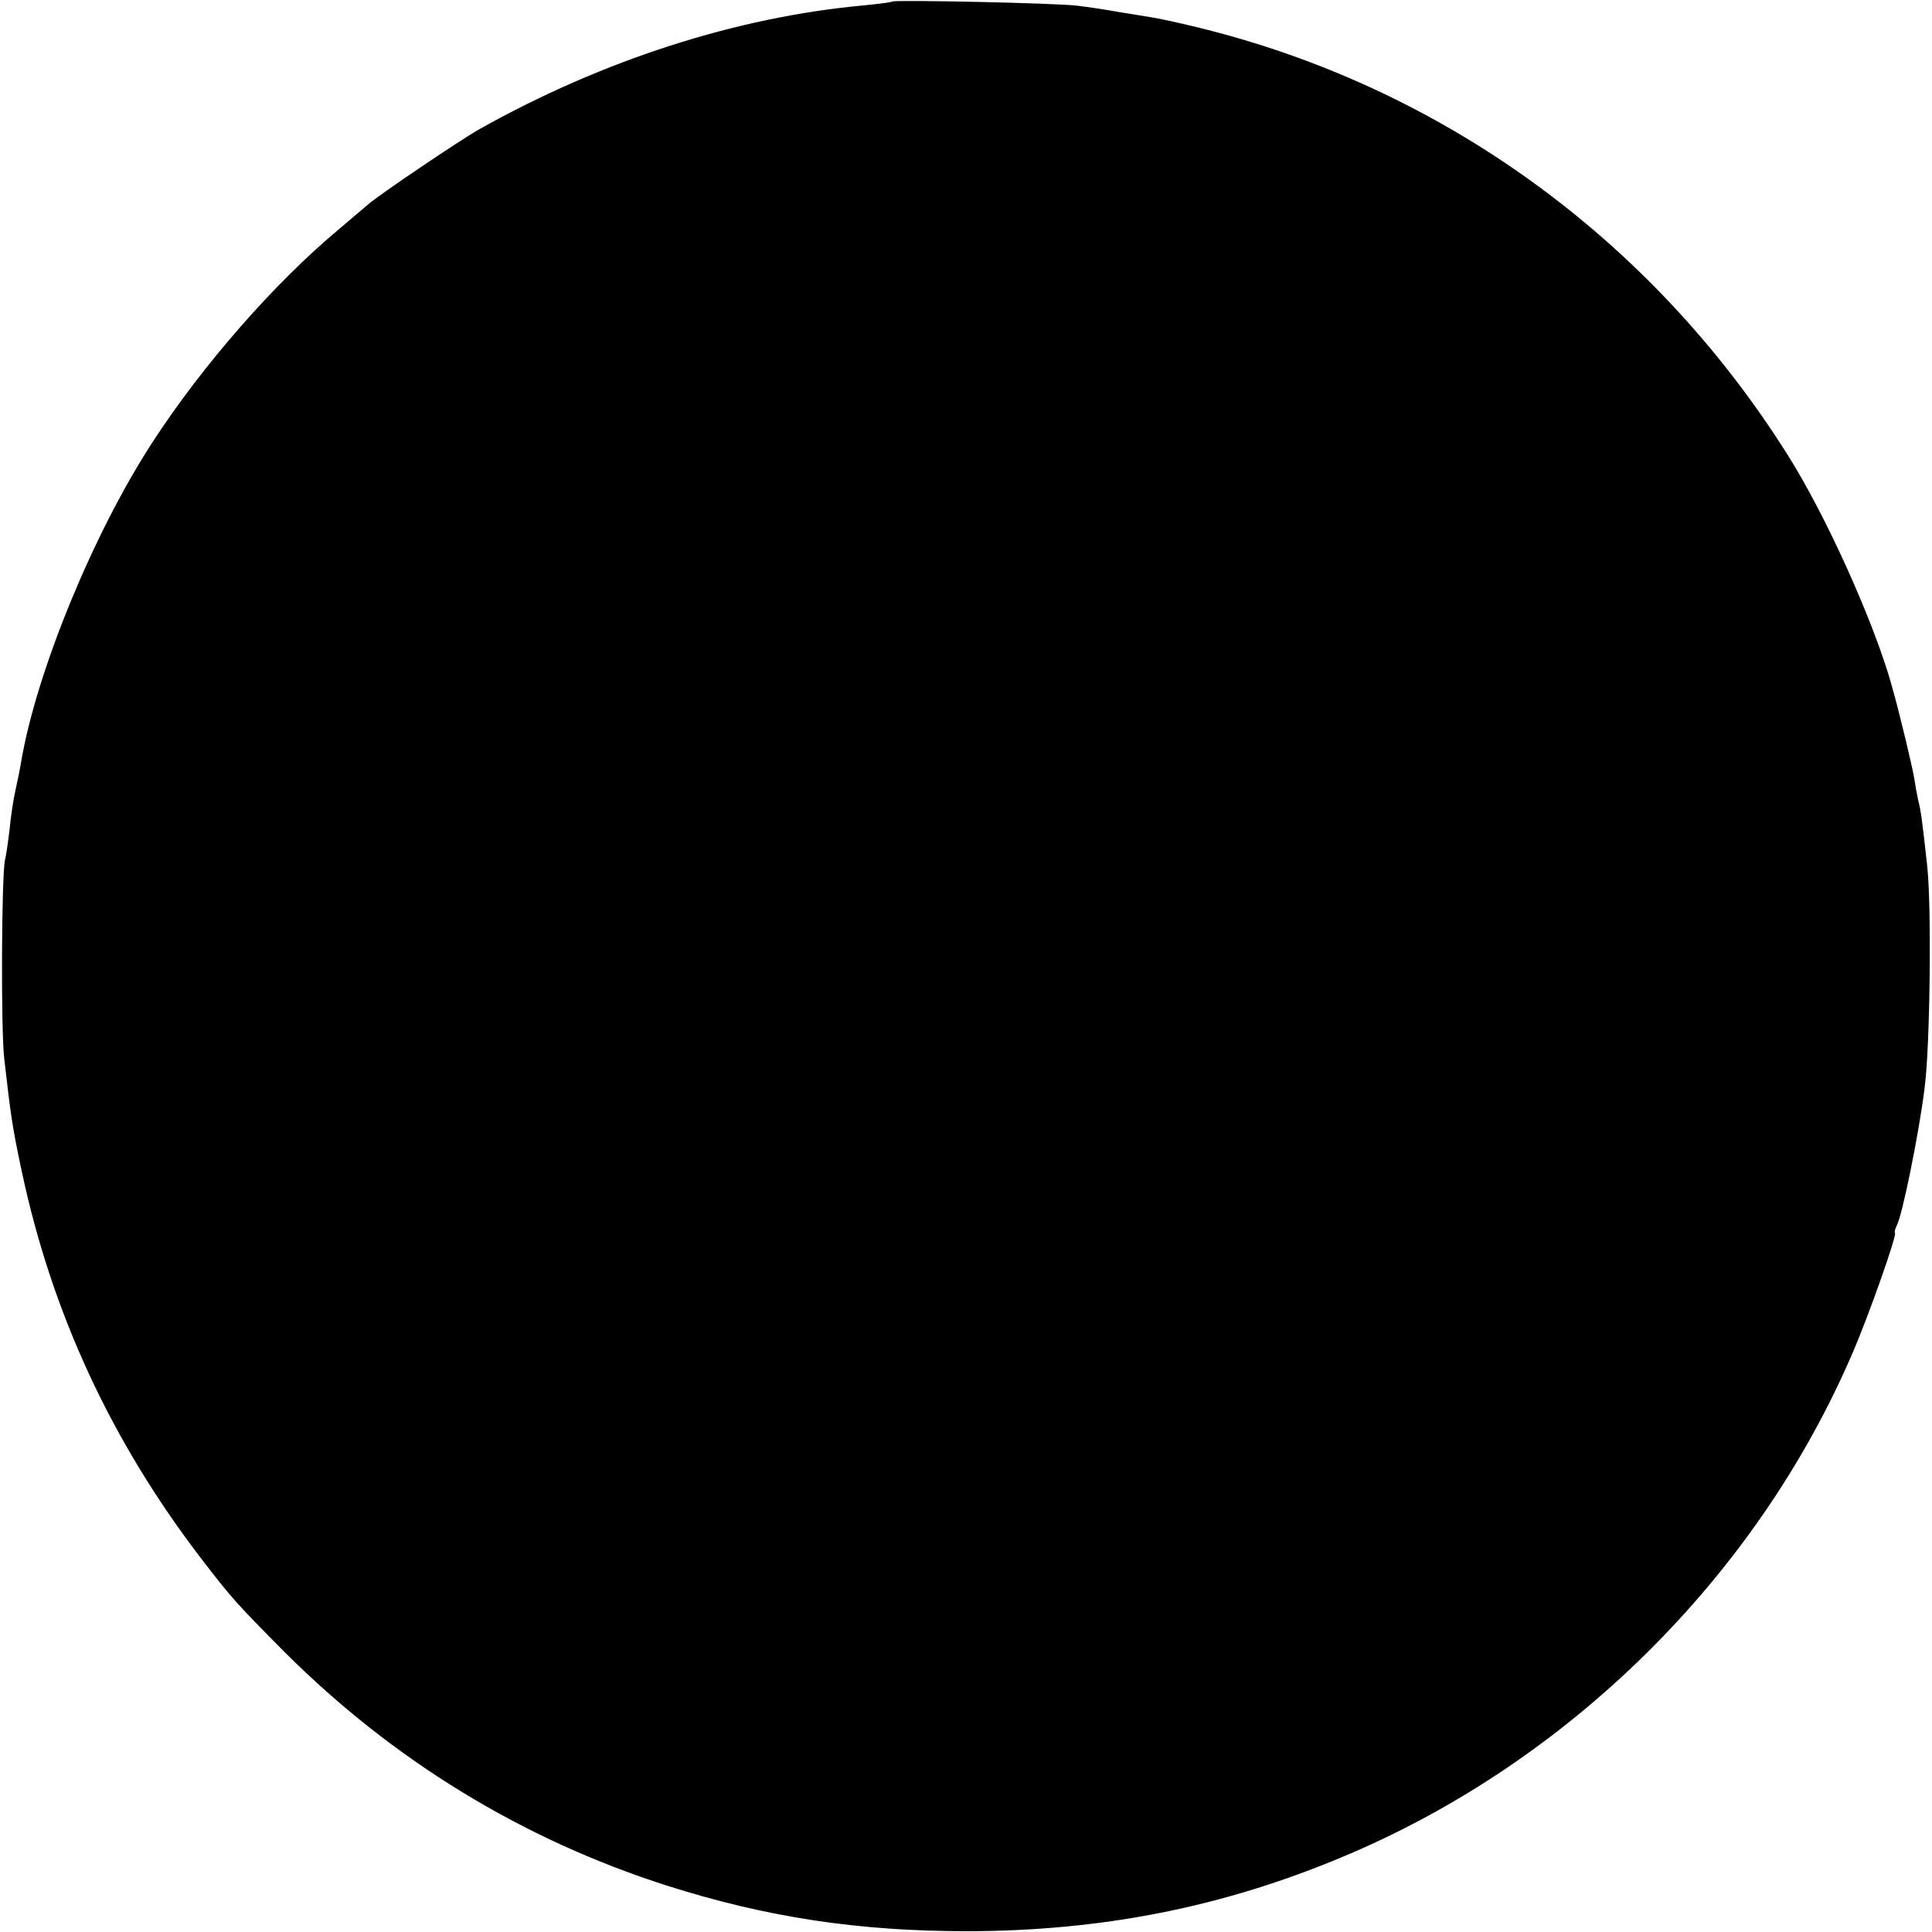 <?xml version="1.0" standalone="no"?>
<!DOCTYPE svg PUBLIC "-//W3C//DTD SVG 20010904//EN"
 "http://www.w3.org/TR/2001/REC-SVG-20010904/DTD/svg10.dtd">
<svg version="1.0" xmlns="http://www.w3.org/2000/svg"
 width="500pt" height="500pt" viewBox="0 0 500 500"
 preserveAspectRatio="xMidYMid meet">
<g transform="translate(0,500) scale(0.1,-0.1)"
fill="#000000" stroke="none">
<path d="M2309 4996 c-2 -2 -35 -6 -74 -10 -328 -30 -674 -141 -992 -319 -52
-29 -263 -172 -289 -195 -11 -9 -46 -39 -79 -67 -164 -137 -351 -350 -480
-549 -152 -233 -300 -592 -340 -826 -3 -19 -10 -53 -15 -75 -5 -22 -12 -67
-15 -100 -4 -33 -9 -69 -12 -80 -9 -37 -11 -439 -2 -515 17 -149 21 -177 45
-290 78 -368 232 -699 462 -1000 82 -107 94 -120 220 -247 280 -279 613 -483
988 -603 258 -82 495 -118 779 -118 348 1 659 62 971 193 585 245 1071 726
1319 1305 42 97 117 310 109 310 -2 0 0 8 5 19 14 25 57 236 72 356 14 110 18
459 7 570 -13 120 -17 149 -24 175 -3 14 -7 36 -9 50 -4 28 -37 167 -59 245
-45 162 -170 441 -271 600 -352 558 -897 952 -1529 1105 -49 12 -101 23 -115
25 -14 2 -53 9 -86 14 -33 6 -80 13 -105 16 -48 7 -475 16 -481 11z"/>
</g>
</svg>
